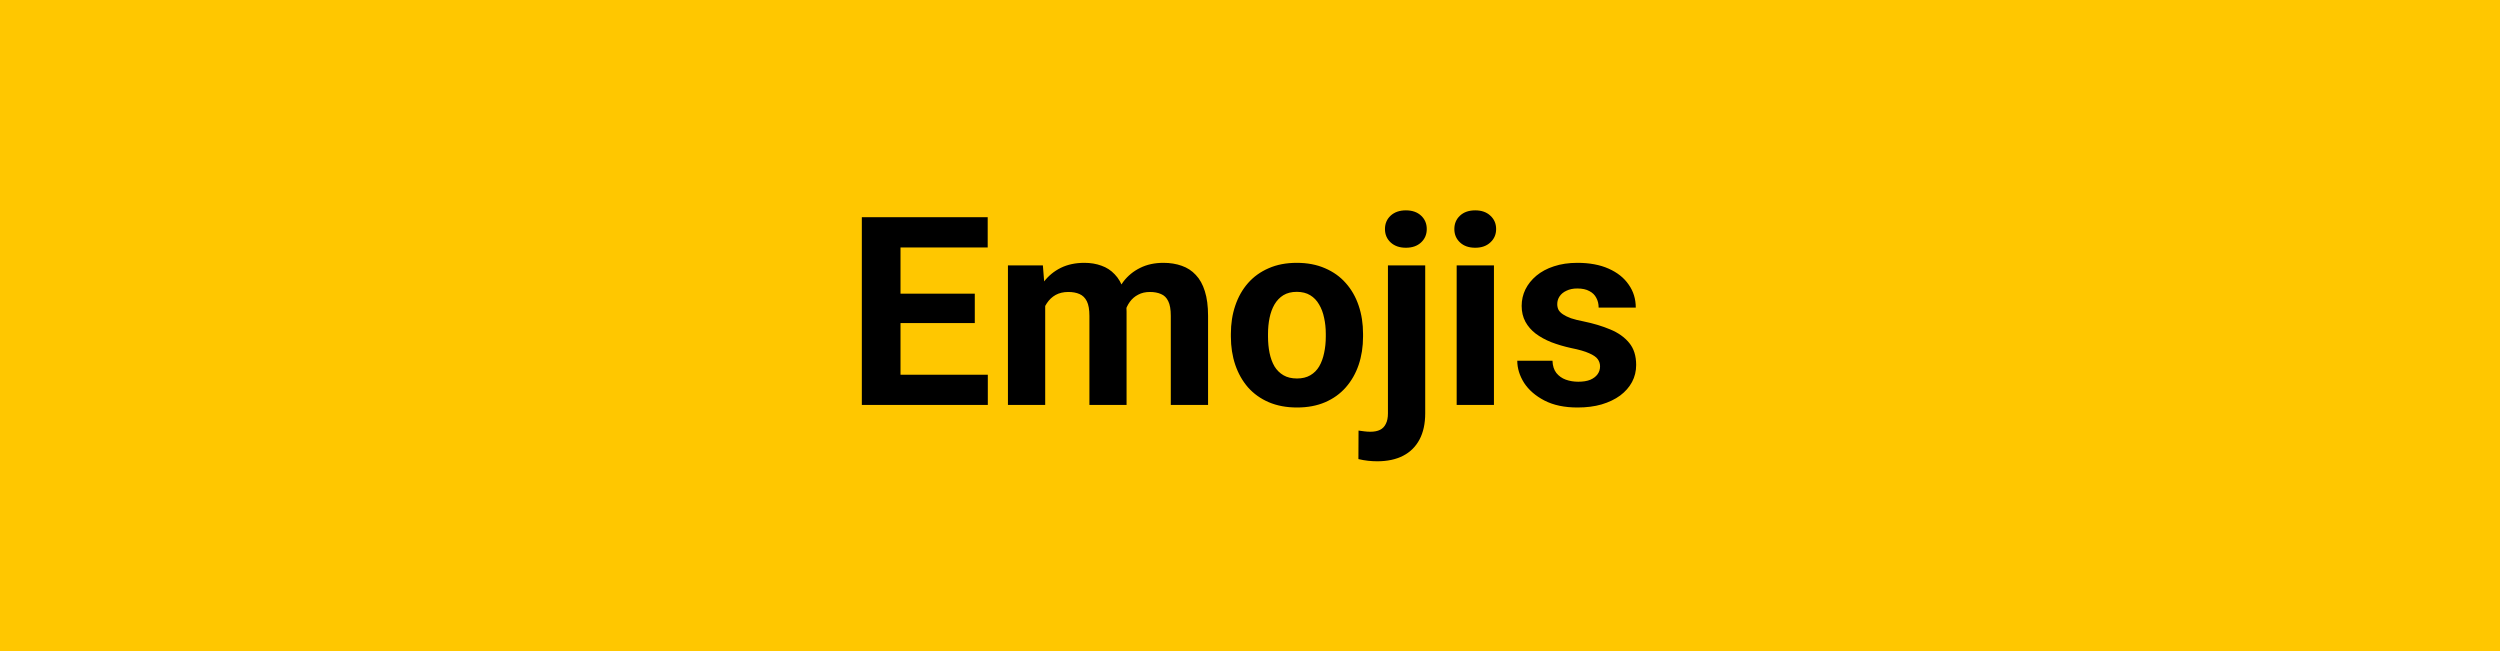 <svg width="142" height="37" viewBox="0 0 142 37" fill="none" xmlns="http://www.w3.org/2000/svg">
<path d="M0 0H142V37H0V0Z" fill="#FFC700"/>
<path d="M56.108 21.286V23H50.432V21.286H56.108ZM51.149 12.336V23H48.952V12.336H51.149ZM55.368 16.679V18.349H50.432V16.679H55.368ZM56.101 12.336V14.057H50.432V12.336H56.101ZM59.367 16.716V23H57.251V15.075H59.235L59.367 16.716ZM59.074 18.759H58.488C58.488 18.207 58.554 17.7 58.686 17.236C58.823 16.767 59.02 16.362 59.279 16.02C59.543 15.673 59.868 15.405 60.253 15.214C60.639 15.024 61.086 14.929 61.594 14.929C61.945 14.929 62.268 14.982 62.56 15.09C62.853 15.192 63.105 15.356 63.315 15.581C63.53 15.8 63.696 16.088 63.813 16.445C63.93 16.796 63.989 17.219 63.989 17.712V23H61.879V17.946C61.879 17.585 61.831 17.307 61.733 17.111C61.635 16.916 61.496 16.779 61.315 16.701C61.14 16.623 60.927 16.584 60.678 16.584C60.405 16.584 60.166 16.64 59.96 16.752C59.76 16.865 59.594 17.021 59.462 17.221C59.331 17.416 59.233 17.646 59.169 17.91C59.106 18.173 59.074 18.456 59.074 18.759ZM63.791 18.518L63.037 18.613C63.037 18.095 63.1 17.614 63.227 17.17C63.359 16.726 63.552 16.335 63.806 15.998C64.064 15.661 64.384 15.4 64.765 15.214C65.146 15.024 65.585 14.929 66.084 14.929C66.464 14.929 66.811 14.985 67.124 15.097C67.436 15.205 67.702 15.378 67.922 15.617C68.147 15.852 68.317 16.159 68.435 16.54C68.557 16.921 68.618 17.387 68.618 17.939V23H66.501V17.939C66.501 17.573 66.452 17.294 66.355 17.104C66.262 16.909 66.125 16.774 65.944 16.701C65.769 16.623 65.559 16.584 65.314 16.584C65.061 16.584 64.838 16.635 64.648 16.738C64.457 16.835 64.299 16.972 64.172 17.148C64.045 17.324 63.95 17.529 63.886 17.763C63.823 17.993 63.791 18.244 63.791 18.518ZM69.914 19.118V18.964C69.914 18.383 69.997 17.849 70.163 17.36C70.329 16.867 70.571 16.44 70.888 16.079C71.206 15.717 71.596 15.437 72.06 15.236C72.524 15.031 73.056 14.929 73.657 14.929C74.257 14.929 74.792 15.031 75.261 15.236C75.73 15.437 76.123 15.717 76.44 16.079C76.762 16.44 77.006 16.867 77.172 17.36C77.338 17.849 77.421 18.383 77.421 18.964V19.118C77.421 19.694 77.338 20.229 77.172 20.722C77.006 21.21 76.762 21.638 76.44 22.004C76.123 22.365 75.732 22.646 75.268 22.846C74.804 23.046 74.272 23.146 73.671 23.146C73.071 23.146 72.536 23.046 72.067 22.846C71.603 22.646 71.21 22.365 70.888 22.004C70.571 21.638 70.329 21.21 70.163 20.722C69.997 20.229 69.914 19.694 69.914 19.118ZM72.023 18.964V19.118C72.023 19.45 72.053 19.76 72.111 20.048C72.17 20.336 72.263 20.59 72.39 20.81C72.522 21.025 72.692 21.193 72.902 21.315C73.112 21.438 73.369 21.498 73.671 21.498C73.964 21.498 74.216 21.438 74.426 21.315C74.636 21.193 74.804 21.025 74.931 20.81C75.058 20.59 75.151 20.336 75.21 20.048C75.273 19.76 75.305 19.45 75.305 19.118V18.964C75.305 18.642 75.273 18.339 75.21 18.056C75.151 17.768 75.056 17.514 74.924 17.294C74.797 17.07 74.628 16.894 74.418 16.767C74.209 16.64 73.955 16.577 73.657 16.577C73.359 16.577 73.105 16.64 72.895 16.767C72.69 16.894 72.522 17.07 72.39 17.294C72.263 17.514 72.17 17.768 72.111 18.056C72.053 18.339 72.023 18.642 72.023 18.964ZM78.835 15.075H80.952V23.476C80.952 24.062 80.844 24.558 80.629 24.963C80.415 25.368 80.105 25.676 79.699 25.886C79.294 26.096 78.803 26.201 78.227 26.201C78.046 26.201 77.871 26.191 77.7 26.171C77.524 26.152 77.343 26.12 77.158 26.076L77.165 24.457C77.282 24.477 77.397 24.492 77.509 24.502C77.617 24.516 77.727 24.523 77.839 24.523C78.059 24.523 78.242 24.487 78.388 24.414C78.535 24.34 78.644 24.226 78.718 24.069C78.796 23.918 78.835 23.72 78.835 23.476V15.075ZM78.666 13.01C78.666 12.702 78.774 12.448 78.989 12.248C79.209 12.048 79.497 11.948 79.853 11.948C80.214 11.948 80.502 12.048 80.717 12.248C80.932 12.448 81.04 12.702 81.04 13.01C81.04 13.317 80.932 13.571 80.717 13.771C80.502 13.972 80.214 14.072 79.853 14.072C79.497 14.072 79.209 13.972 78.989 13.771C78.774 13.571 78.666 13.317 78.666 13.01ZM84.856 15.075V23H82.739V15.075H84.856ZM82.607 13.01C82.607 12.702 82.714 12.448 82.929 12.248C83.144 12.048 83.432 11.948 83.793 11.948C84.15 11.948 84.436 12.048 84.65 12.248C84.87 12.448 84.98 12.702 84.98 13.01C84.98 13.317 84.87 13.571 84.65 13.771C84.436 13.972 84.15 14.072 83.793 14.072C83.432 14.072 83.144 13.972 82.929 13.771C82.714 13.571 82.607 13.317 82.607 13.01ZM90.883 20.81C90.883 20.659 90.839 20.522 90.751 20.4C90.664 20.278 90.5 20.166 90.261 20.063C90.026 19.956 89.687 19.858 89.243 19.77C88.842 19.682 88.469 19.572 88.122 19.44C87.78 19.304 87.482 19.14 87.228 18.95C86.98 18.759 86.784 18.535 86.643 18.276C86.501 18.012 86.43 17.712 86.43 17.375C86.43 17.043 86.501 16.73 86.643 16.438C86.789 16.145 86.997 15.886 87.265 15.661C87.539 15.432 87.871 15.253 88.261 15.127C88.657 14.995 89.101 14.929 89.594 14.929C90.283 14.929 90.874 15.039 91.367 15.258C91.865 15.478 92.246 15.781 92.509 16.166C92.778 16.547 92.912 16.982 92.912 17.47H90.803C90.803 17.265 90.759 17.082 90.671 16.921C90.588 16.755 90.456 16.625 90.275 16.533C90.1 16.435 89.87 16.386 89.587 16.386C89.353 16.386 89.15 16.428 88.979 16.511C88.808 16.589 88.676 16.696 88.584 16.833C88.496 16.965 88.452 17.111 88.452 17.273C88.452 17.395 88.476 17.504 88.525 17.602C88.579 17.695 88.664 17.78 88.781 17.858C88.898 17.936 89.05 18.01 89.235 18.078C89.426 18.142 89.66 18.2 89.939 18.254C90.51 18.371 91.02 18.525 91.469 18.715C91.918 18.901 92.275 19.155 92.539 19.477C92.802 19.794 92.934 20.212 92.934 20.73C92.934 21.081 92.856 21.403 92.7 21.696C92.543 21.989 92.319 22.246 92.026 22.465C91.733 22.68 91.381 22.849 90.971 22.971C90.566 23.088 90.109 23.146 89.602 23.146C88.864 23.146 88.239 23.015 87.727 22.751C87.219 22.487 86.833 22.153 86.569 21.748C86.311 21.337 86.181 20.918 86.181 20.488H88.181C88.19 20.776 88.264 21.008 88.4 21.184C88.542 21.359 88.72 21.486 88.935 21.564C89.155 21.643 89.392 21.682 89.645 21.682C89.919 21.682 90.146 21.645 90.327 21.572C90.507 21.494 90.644 21.391 90.737 21.264C90.835 21.132 90.883 20.981 90.883 20.81Z" fill="black"/>
</svg>
